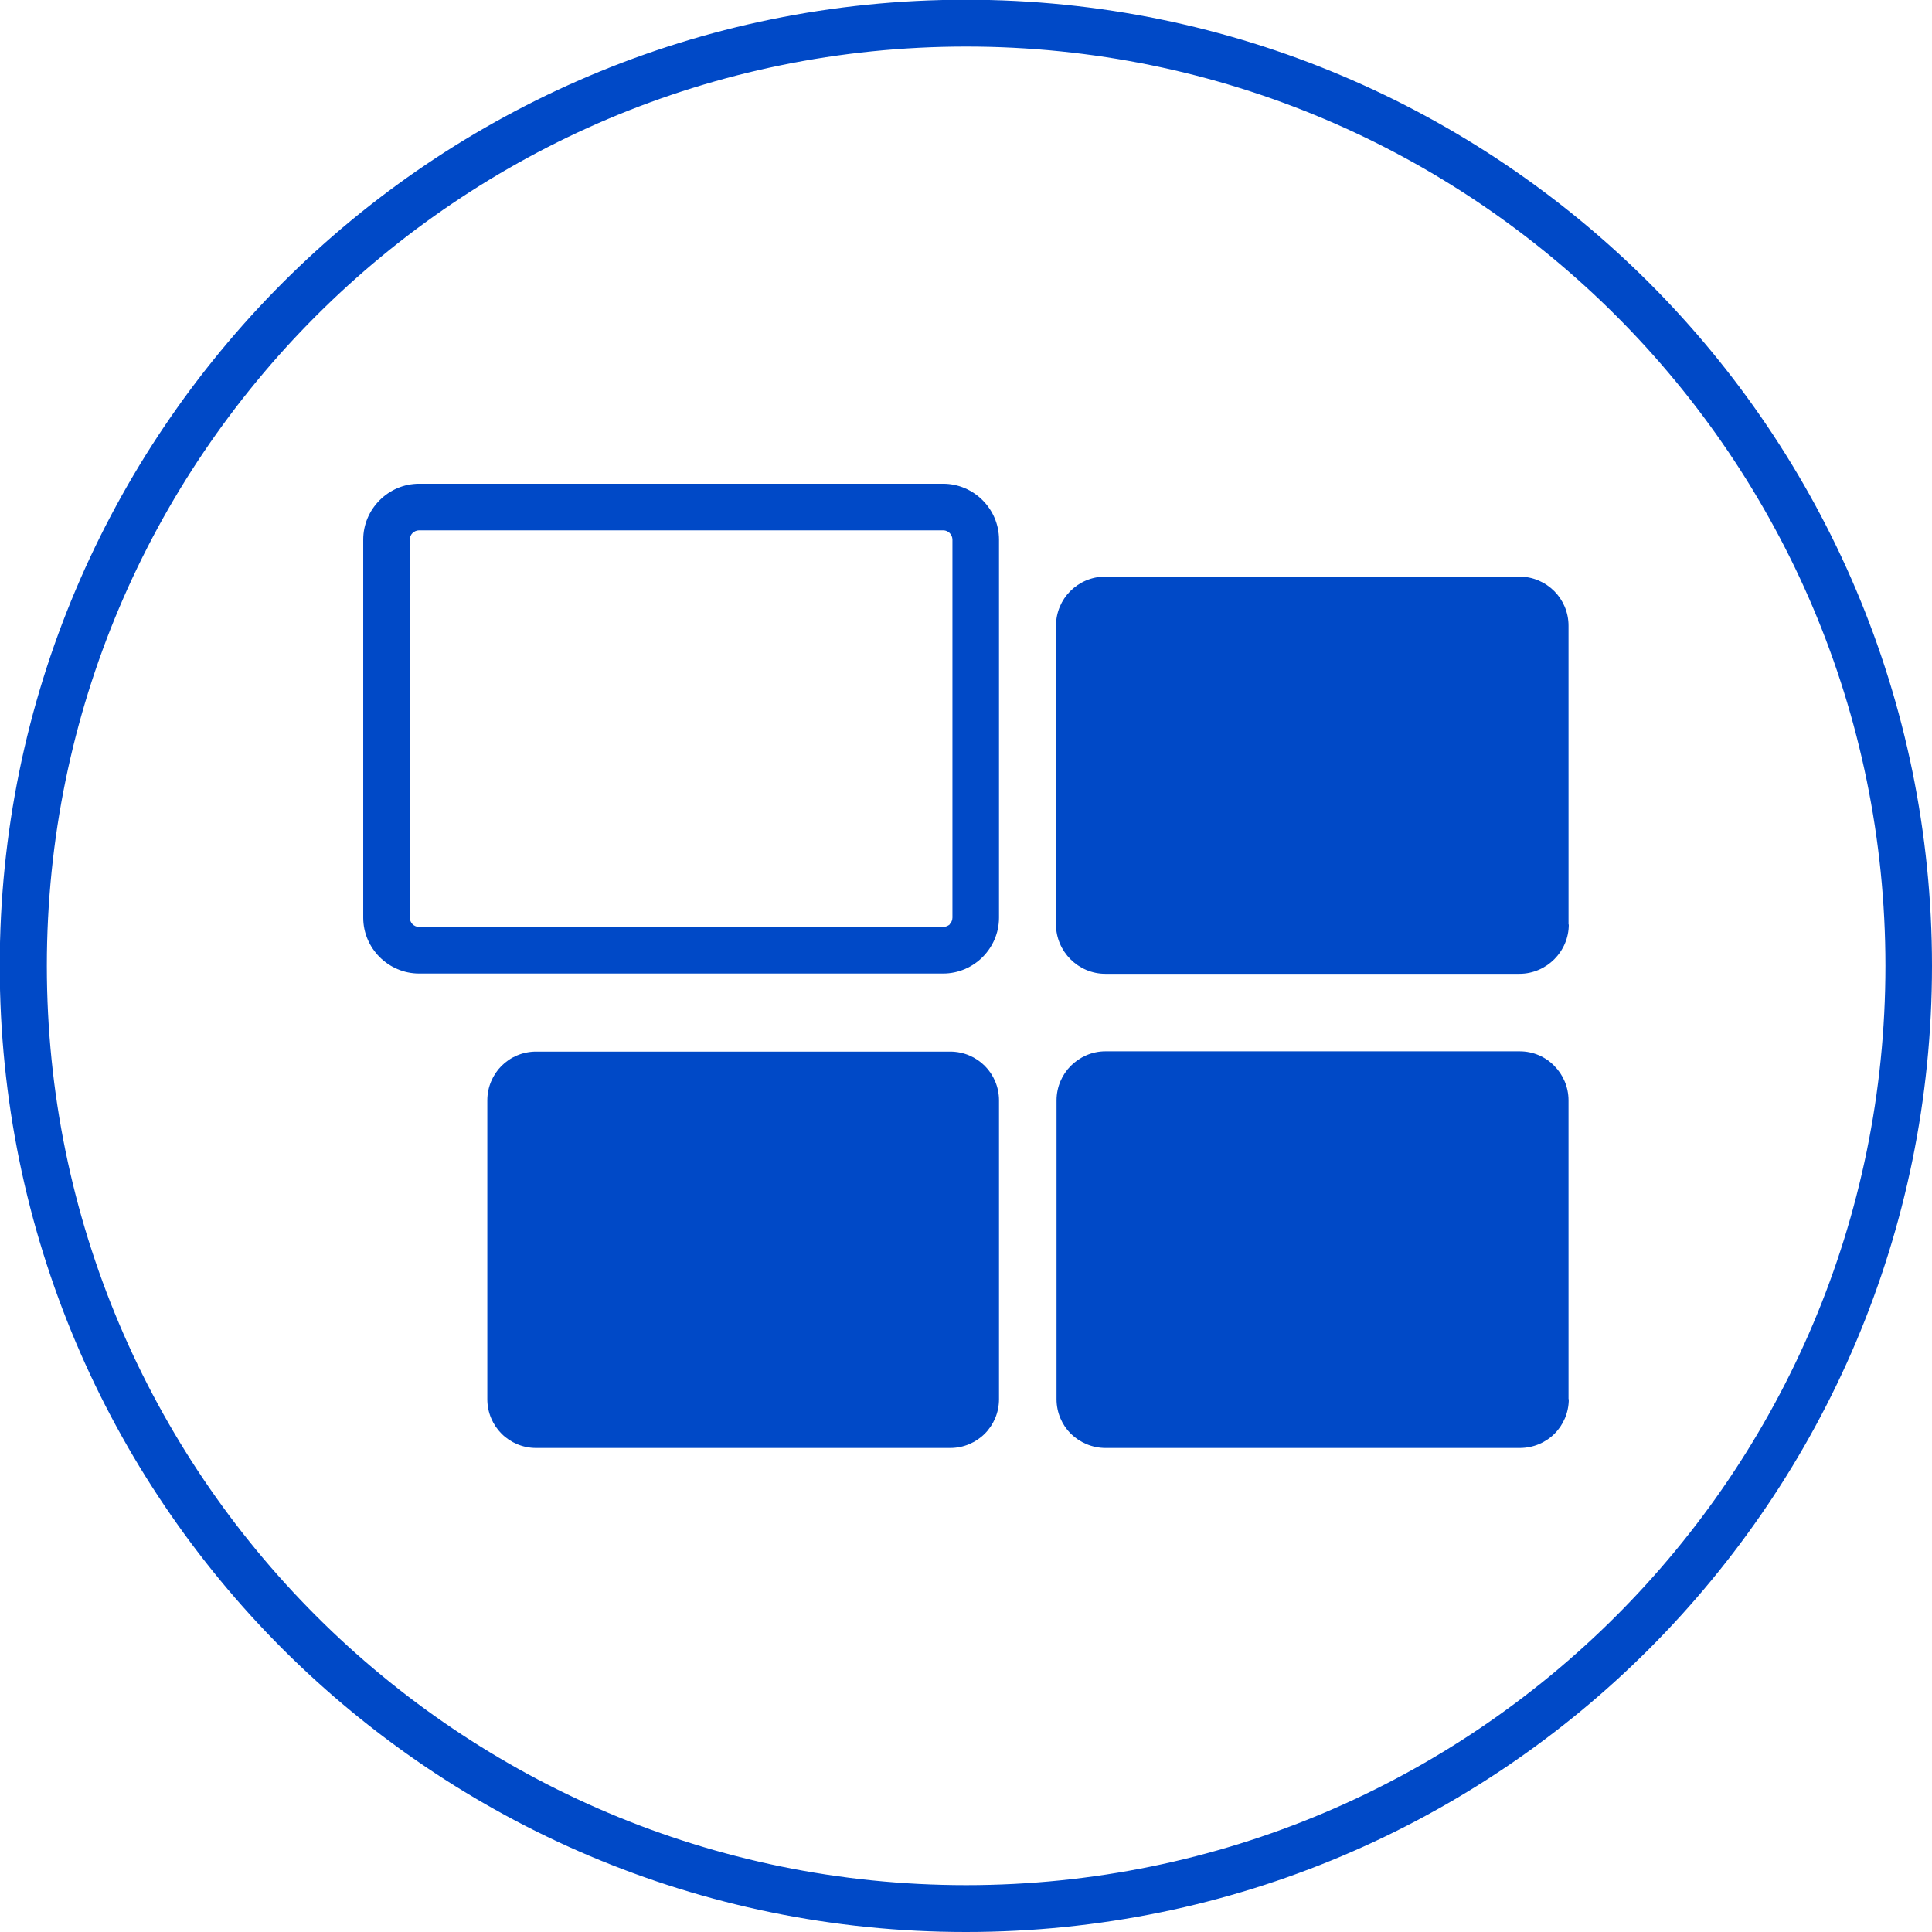 <?xml version="1.0" encoding="UTF-8"?>
<!-- Creator: CorelDRAW -->
<svg xmlns="http://www.w3.org/2000/svg" xmlns:xlink="http://www.w3.org/1999/xlink" xml:space="preserve" width="14.597mm" height="14.597mm" style="shape-rendering:geometricPrecision; text-rendering:geometricPrecision; image-rendering:optimizeQuality; fill-rule:evenodd; clip-rule:evenodd" viewBox="0 0 7.053 7.053">
 <defs>
  <style type="text/css">
   <![CDATA[
    .fil0 {fill:#0049C7}
    .fil1 {fill:#0049C7;fill-rule:nonzero}
   ]]>
  </style>
 </defs>
 <g id="图层_x0020_1">
  <path class="fil0" d="M3.562 5.108c0,0.052 -0.042,0.094 -0.094,0.094l-1.512 0c-0.052,0 -0.094,-0.042 -0.094,-0.094l0 -1.091c0,-0.052 0.042,-0.094 0.094,-0.094l1.512 0c0.052,0 0.094,0.042 0.094,0.094l0 1.091z"></path>
  <path class="fil1" d="M3.647 5.108c0,0.049 -0.02,0.094 -0.052,0.126l-0 0 -0 0c-0.032,0.032 -0.077,0.052 -0.126,0.052l-1.512 0c-0.049,0 -0.094,-0.02 -0.126,-0.052l-0 -0c-0.032,-0.032 -0.052,-0.077 -0.052,-0.126l0 -1.091c0,-0.049 0.02,-0.094 0.052,-0.126l0 -0 0 -0c0.032,-0.032 0.077,-0.052 0.126,-0.052l1.512 0c0.049,0 0.094,0.02 0.126,0.052l0 0 0 0c0.032,0.032 0.052,0.077 0.052,0.126l0 1.091zm-0.173 0.006c0.001,-0.001 0.002,-0.003 0.002,-0.006l0 -1.091c0,-0.003 -0.001,-0.005 -0.002,-0.006l-0 -0c-0.001,-0.001 -0.003,-0.002 -0.006,-0.002l-1.512 0c-0.003,0 -0.005,0.001 -0.006,0.002l-0 0c-0.001,0.001 -0.002,0.004 -0.002,0.006l0 1.091c0,0.003 0.001,0.005 0.002,0.006 0.001,0.001 0.004,0.002 0.006,0.002l1.512 0c0.003,0 0.005,-0.001 0.006,-0.002l0 -0z"></path>
  <path class="fil0" d="M5.642 5.108c0,0.052 -0.042,0.094 -0.094,0.094l-1.512 0c-0.052,0 -0.094,-0.042 -0.094,-0.094l4.83184e-005 -1.091c0,-0.052 0.042,-0.094 0.094,-0.094l1.513 0c0.052,0 0.094,0.042 0.094,0.094l4.83184e-005 1.091z"></path>
  <path class="fil1" d="M5.727 5.108c0,0.049 -0.02,0.094 -0.052,0.126l0 0c-0.032,0.032 -0.077,0.052 -0.127,0.052l-1.512 0c-0.049,0 -0.094,-0.02 -0.127,-0.052l0 -0c-0.032,-0.032 -0.052,-0.077 -0.052,-0.126l0 0 4.83184e-005 -1.091 -0 0c0,-0.049 0.02,-0.094 0.052,-0.126l0 -0 0 -0c0.032,-0.032 0.077,-0.053 0.126,-0.053l1.513 0c0.049,0 0.094,0.02 0.126,0.053l0 0 0 0c0.032,0.032 0.052,0.077 0.052,0.126l-0 0 4.83184e-005 1.091 0 0zm-0.173 0.006c0.001,-0.001 0.002,-0.004 0.002,-0.006l0 0 -4.83184e-005 -1.091 -0 0c0,-0.003 -0.001,-0.005 -0.002,-0.006l-0 -0c-0.001,-0.001 -0.004,-0.002 -0.006,-0.002l-1.513 0c-0.003,0 -0.005,0.001 -0.006,0.002l-0 0c-0.001,0.001 -0.002,0.004 -0.002,0.006l-0 0 -4.83184e-005 1.091 0 0c0,0.003 0.001,0.005 0.002,0.006l0 -0c0.001,0.001 0.004,0.003 0.006,0.003l1.512 0c0.002,0 0.005,-0.001 0.006,-0.003l0 0z"></path>
  <path class="fil0" d="M5.642 3.375c0,0.052 -0.042,0.094 -0.094,0.094l-1.512 0c-0.052,0 -0.094,-0.042 -0.094,-0.094l4.83184e-005 -1.091c0,-0.052 0.042,-0.094 0.094,-0.094l1.513 0c0.052,0 0.094,0.042 0.094,0.094l4.83184e-005 1.091z"></path>
  <path class="fil1" d="M5.727 3.375c0,0.049 -0.02,0.094 -0.053,0.127 -0.032,0.032 -0.077,0.053 -0.127,0.053l-1.512 0c-0.049,0 -0.094,-0.02 -0.127,-0.053 -0.032,-0.032 -0.053,-0.077 -0.053,-0.127l0 0 4.83184e-005 -1.091 -0 0c0,-0.049 0.02,-0.094 0.052,-0.126l0 -0c0.032,-0.032 0.077,-0.053 0.127,-0.053l1.513 0c0.049,0 0.094,0.02 0.127,0.053l0 0c0.032,0.032 0.052,0.077 0.052,0.126l-0 0 4.83184e-005 1.091 0 0zm-0.173 0.006c0.002,-0.002 0.003,-0.004 0.003,-0.006l0 0 -4.83184e-005 -1.091 -0 0c0,-0.003 -0.001,-0.005 -0.002,-0.006l-0 0c-0.002,-0.002 -0.004,-0.003 -0.006,-0.003l-1.513 0c-0.002,0 -0.005,0.001 -0.006,0.003l-0 -0c-0.001,0.002 -0.002,0.004 -0.002,0.006l-0 0 -4.83184e-005 1.091 0 0c0,0.002 0.001,0.005 0.003,0.006 0.002,0.002 0.004,0.003 0.006,0.003l1.512 0c0.002,0 0.005,-0.001 0.006,-0.003z"></path>
  <path class="fil1" d="M3.647 3.35c0,0.056 -0.023,0.107 -0.06,0.144 -0.037,0.037 -0.088,0.06 -0.144,0.06l-1.913 0c-0.056,0 -0.107,-0.023 -0.144,-0.06 -0.037,-0.037 -0.06,-0.088 -0.06,-0.144l0 -1.38c0,-0.056 0.023,-0.107 0.06,-0.144l-0 -0c0.037,-0.037 0.088,-0.06 0.144,-0.06l1.913 0c0.056,0 0.107,0.023 0.144,0.06 0.037,0.037 0.06,0.088 0.06,0.144l0 1.38zm-0.18 0.024c0.006,-0.006 0.01,-0.015 0.01,-0.024l0 -1.38c0,-0.009 -0.004,-0.018 -0.01,-0.024 -0.006,-0.006 -0.014,-0.01 -0.024,-0.01l-1.913 0c-0.009,0 -0.018,0.004 -0.024,0.01l-0 0c-0.006,0.006 -0.01,0.014 -0.01,0.024l0 1.38c0,0.009 0.004,0.018 0.01,0.024 0.006,0.006 0.015,0.01 0.024,0.01l1.913 0c0.009,0 0.018,-0.004 0.024,-0.009z"></path>
  <path class="fil1" d="M7.053 3.526c0,0.974 -0.395,1.855 -1.033,2.494 -0.638,0.638 -1.52,1.033 -2.494,1.033 -0.974,0 -1.855,-0.395 -2.494,-1.033 -0.638,-0.638 -1.033,-1.52 -1.033,-2.494 0,-0.974 0.395,-1.855 1.033,-2.494 0.638,-0.638 1.52,-1.033 2.494,-1.033 0.974,0 1.855,0.395 2.494,1.033 0.638,0.638 1.033,1.52 1.033,2.494zm-1.153 2.373c0.607,-0.607 0.983,-1.446 0.983,-2.373 0,-0.927 -0.376,-1.766 -0.983,-2.373 -0.607,-0.607 -1.446,-0.983 -2.373,-0.983 -0.927,0 -1.766,0.376 -2.373,0.983 -0.607,0.607 -0.983,1.446 -0.983,2.373 0,0.927 0.376,1.766 0.983,2.373 0.607,0.607 1.446,0.983 2.373,0.983 0.927,0 1.766,-0.376 2.373,-0.983z"></path>
 </g>
</svg>
